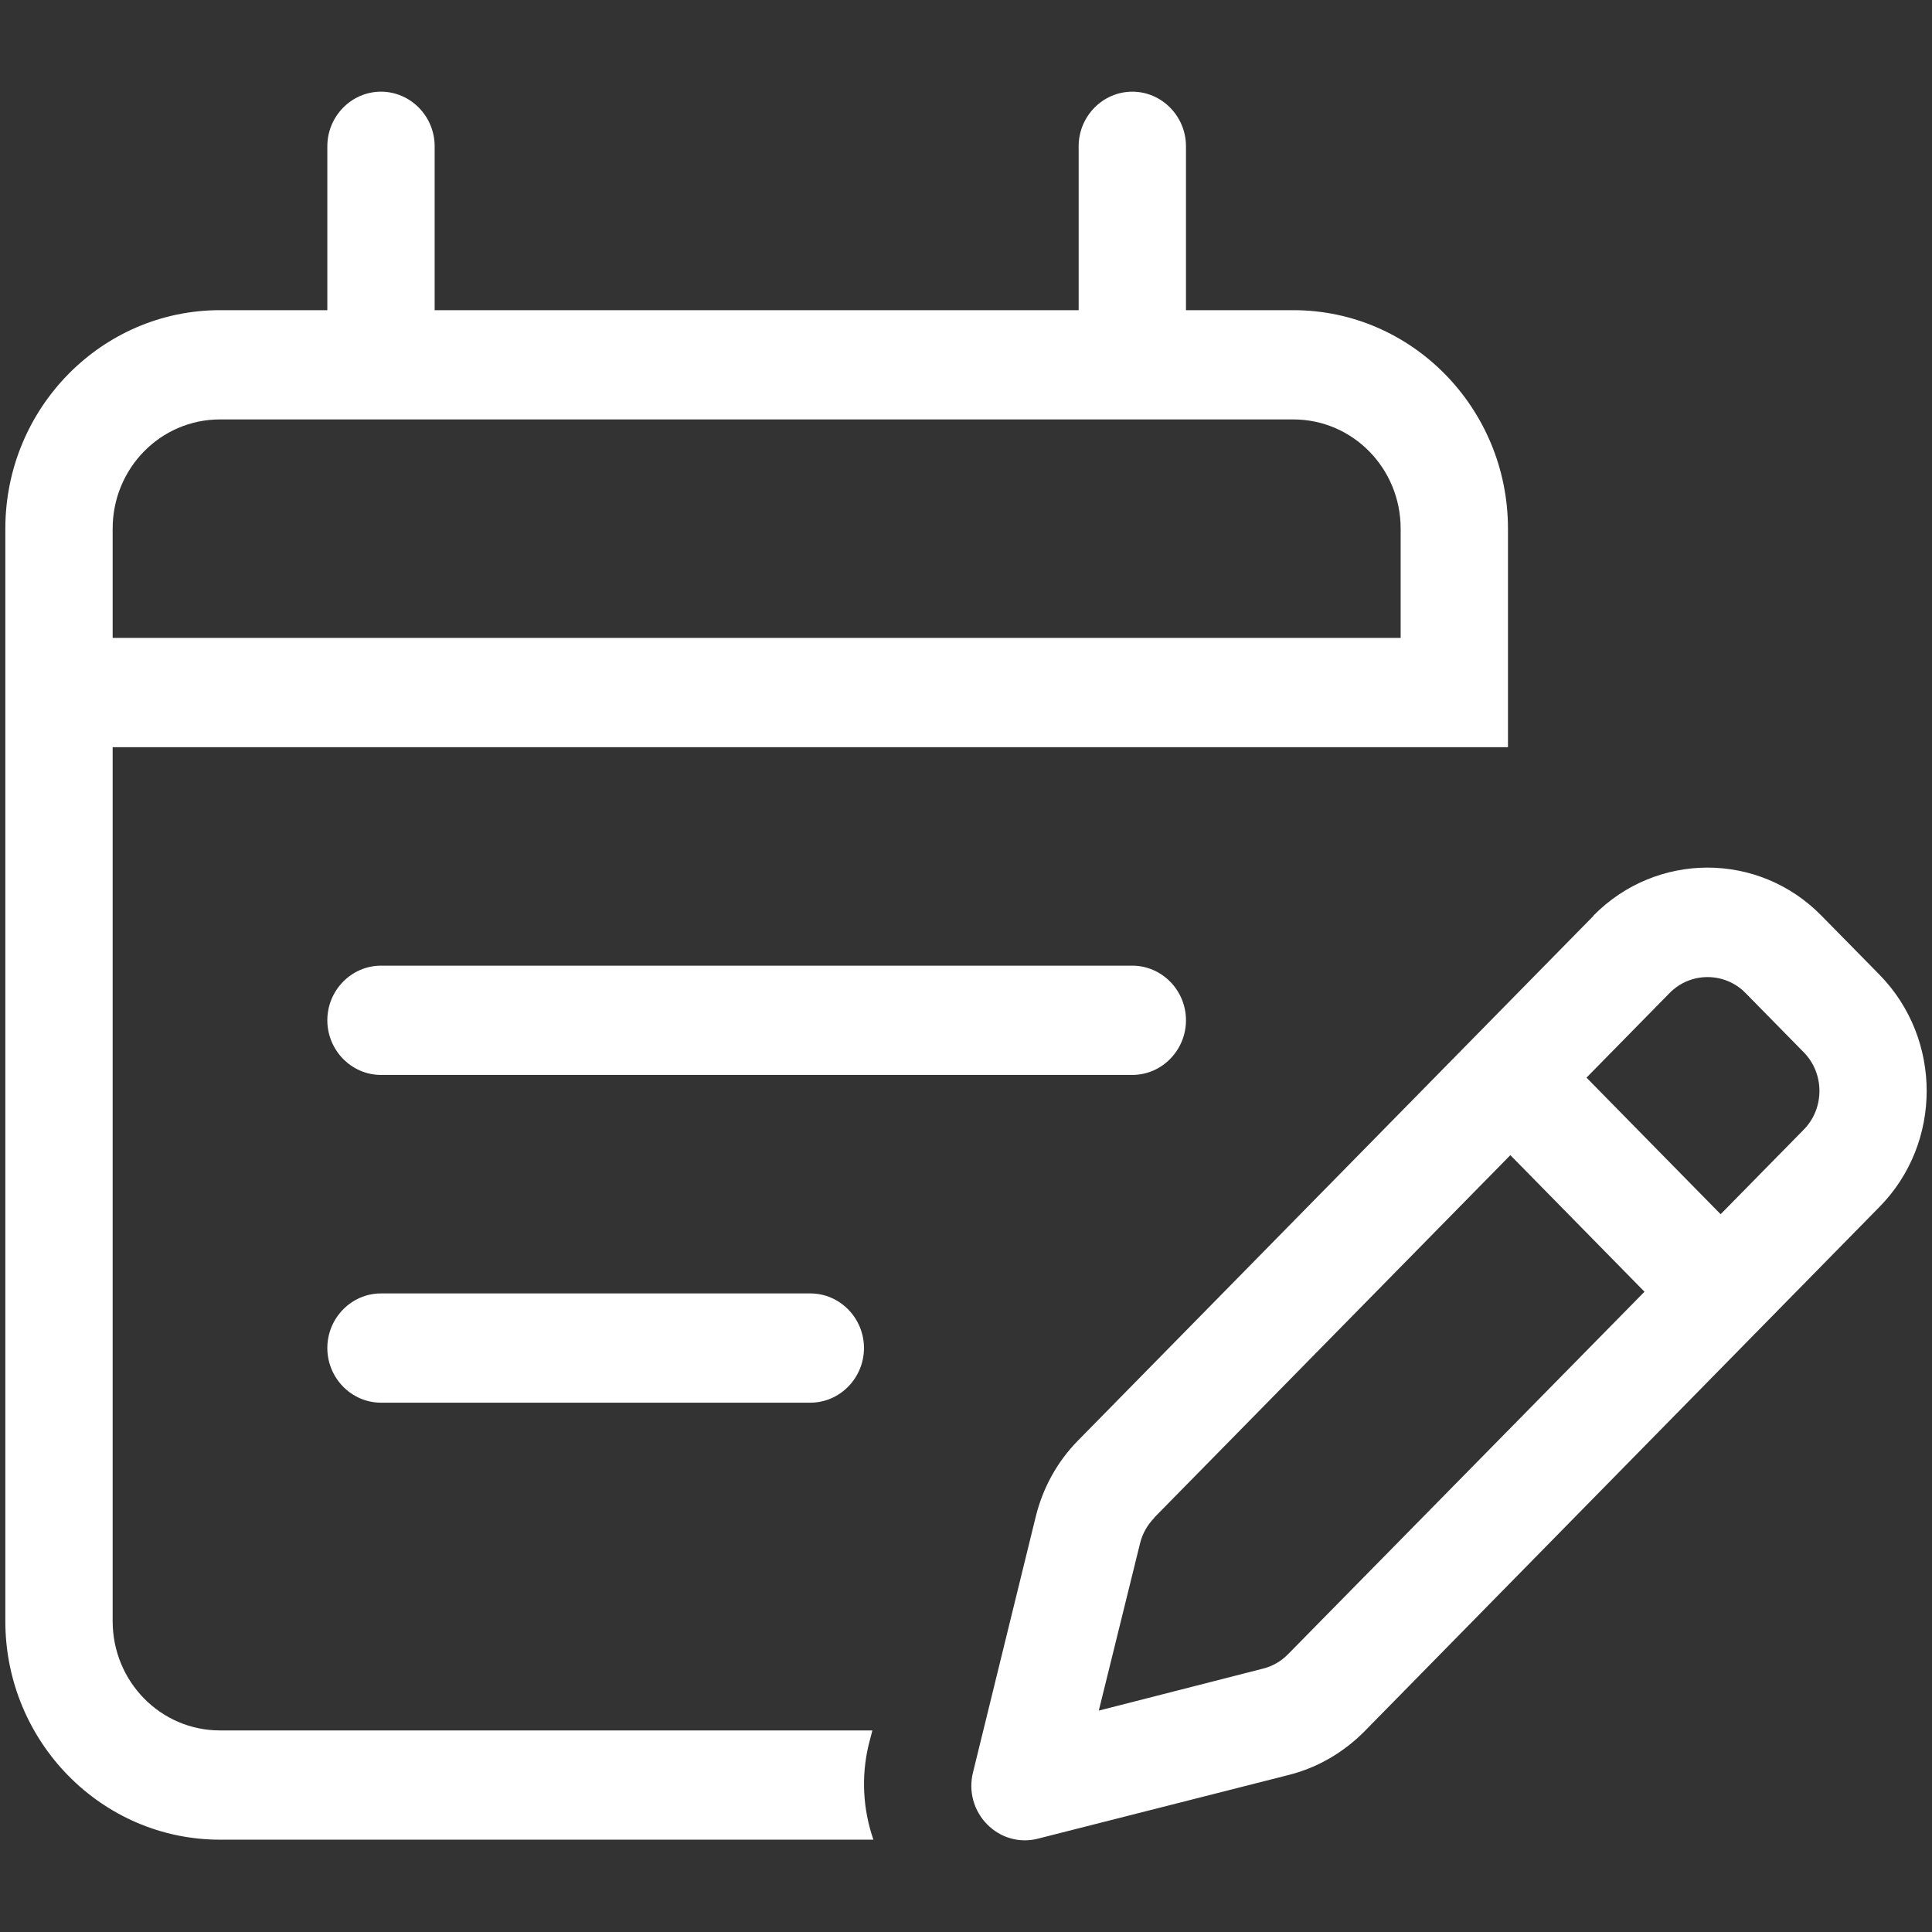 <svg width="42" height="42" viewBox="0 0 42 42" fill="none" xmlns="http://www.w3.org/2000/svg">
<rect x="0" y="0" width="42" height="42" fill="#333333" stroke="none"/>
<path d="M9.449 3.18C9.449 2.527 8.924 1.993 8.282 1.993C7.641 1.993 7.116 2.527 7.116 3.18V6.743H4.782C2.208 6.743 0.116 8.873 0.116 11.493V13.868V16.243V35.243C0.116 37.863 2.208 39.993 4.782 39.993H18.987C18.761 39.34 18.717 38.627 18.884 37.929L18.965 37.618H4.782C3.492 37.618 2.449 36.556 2.449 35.243V16.243H28.116H30.449H32.782V13.868V11.493C32.782 8.873 30.69 6.743 28.116 6.743H25.782V3.18C25.782 2.527 25.257 1.993 24.616 1.993C23.974 1.993 23.449 2.527 23.449 3.18V6.743H9.449V3.18ZM4.782 9.118H28.116C29.406 9.118 30.449 10.179 30.449 11.493V13.868H2.449V11.493C2.449 10.179 3.492 9.118 4.782 9.118ZM8.282 28.118C7.641 28.118 7.116 28.652 7.116 29.305C7.116 29.958 7.641 30.493 8.282 30.493H17.616C18.257 30.493 18.782 29.958 18.782 29.305C18.782 28.652 18.257 28.118 17.616 28.118H8.282ZM7.116 22.18C7.116 22.833 7.641 23.368 8.282 23.368H24.616C25.257 23.368 25.782 22.833 25.782 22.18C25.782 21.527 25.257 20.993 24.616 20.993H8.282C7.641 20.993 7.116 21.527 7.116 22.18ZM37.945 21.586L39.214 22.878C39.666 23.338 39.666 24.095 39.214 24.555L37.405 26.396L34.489 23.427L36.297 21.586C36.749 21.126 37.493 21.126 37.945 21.586ZM25.09 32.994L32.834 25.112L35.75 28.081L27.999 35.963C27.846 36.118 27.664 36.222 27.459 36.274L23.887 37.187L24.784 33.55C24.834 33.343 24.944 33.15 25.09 33.001V32.994ZM34.642 19.909L23.434 31.317C22.982 31.777 22.669 32.348 22.516 32.972L21.152 38.531C21.05 38.939 21.167 39.362 21.459 39.659C21.75 39.956 22.166 40.074 22.567 39.97L28.028 38.583C28.641 38.427 29.202 38.1 29.654 37.647L40.862 26.233C42.225 24.845 42.225 22.588 40.862 21.193L39.593 19.902C38.229 18.514 36.013 18.514 34.642 19.902V19.909Z" fill="white"/>
</svg>
